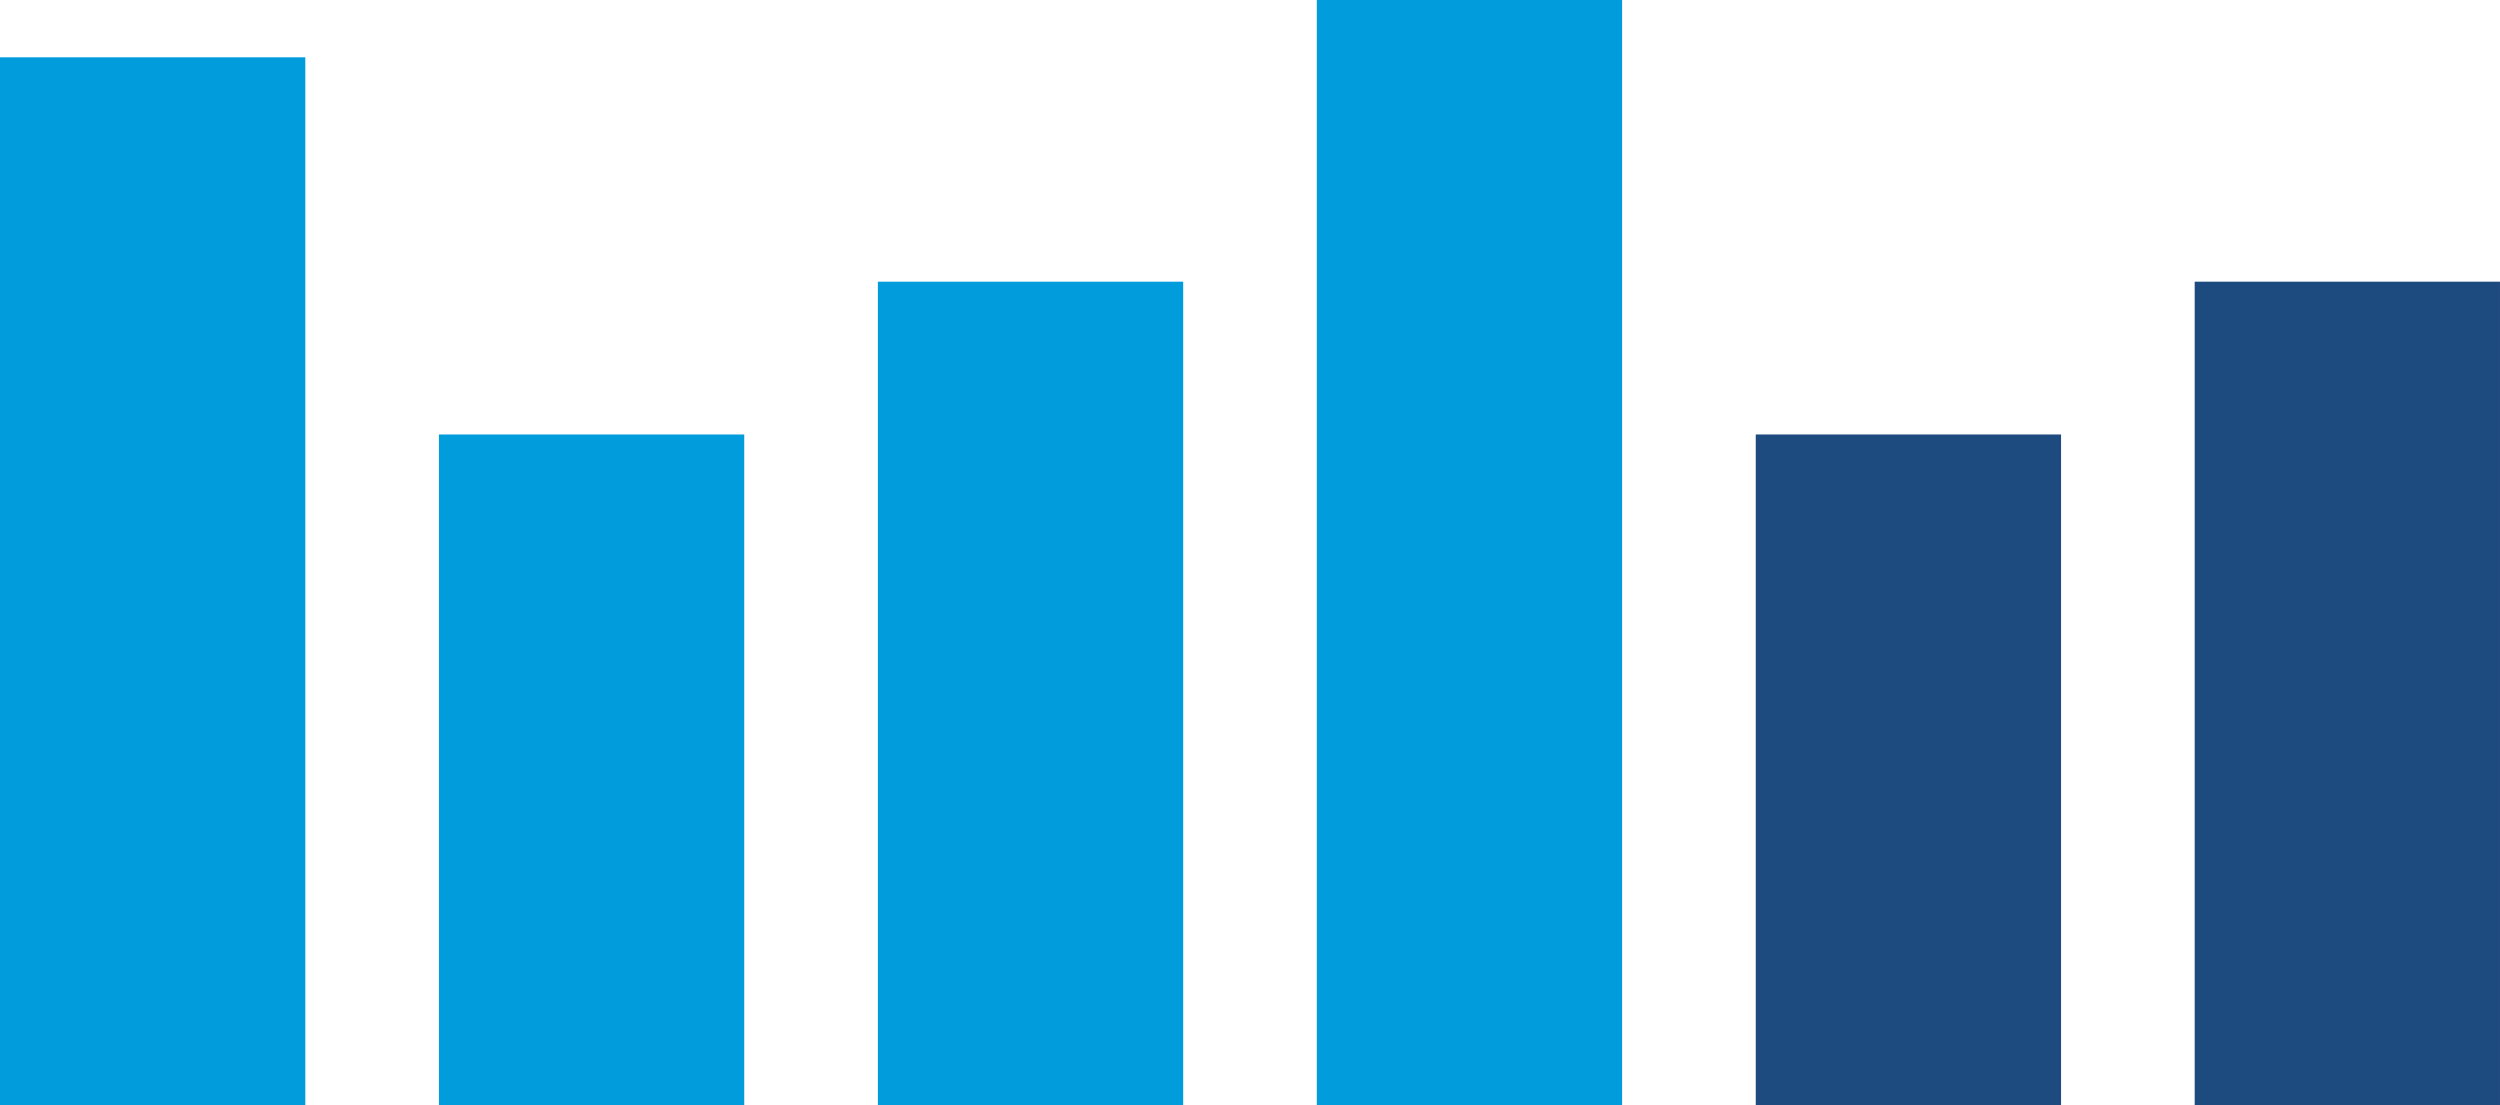 <?xml version="1.0" encoding="UTF-8"?>
<svg xmlns="http://www.w3.org/2000/svg" version="1.1" viewBox="0 0 283.465 125.323">
  <defs>
    <style>
      .cls-1 {
        fill: #009cdc;
      }

      .cls-2 {
        fill: #1e4b7f;
      }
    </style>
  </defs>
  <g>
    <g id="Ebene_1">
      <g>
        <rect class="cls-2" x="199.078" y="49.264" width="34.617" height="76.06"></rect>
        <rect class="cls-1" x="149.308" width="34.617" height="125.323"></rect>
        <rect class="cls-1" x="99.539" y="31.94" width="34.617" height="93.383"></rect>
        <rect class="cls-1" x="49.77" y="49.264" width="34.617" height="76.06"></rect>
        <rect class="cls-1" y="6.498" width="34.617" height="118.826"></rect>
        <rect class="cls-2" x="248.847" y="31.938" width="34.617" height="93.385"></rect>
      </g>
    </g>
  </g>
</svg>

